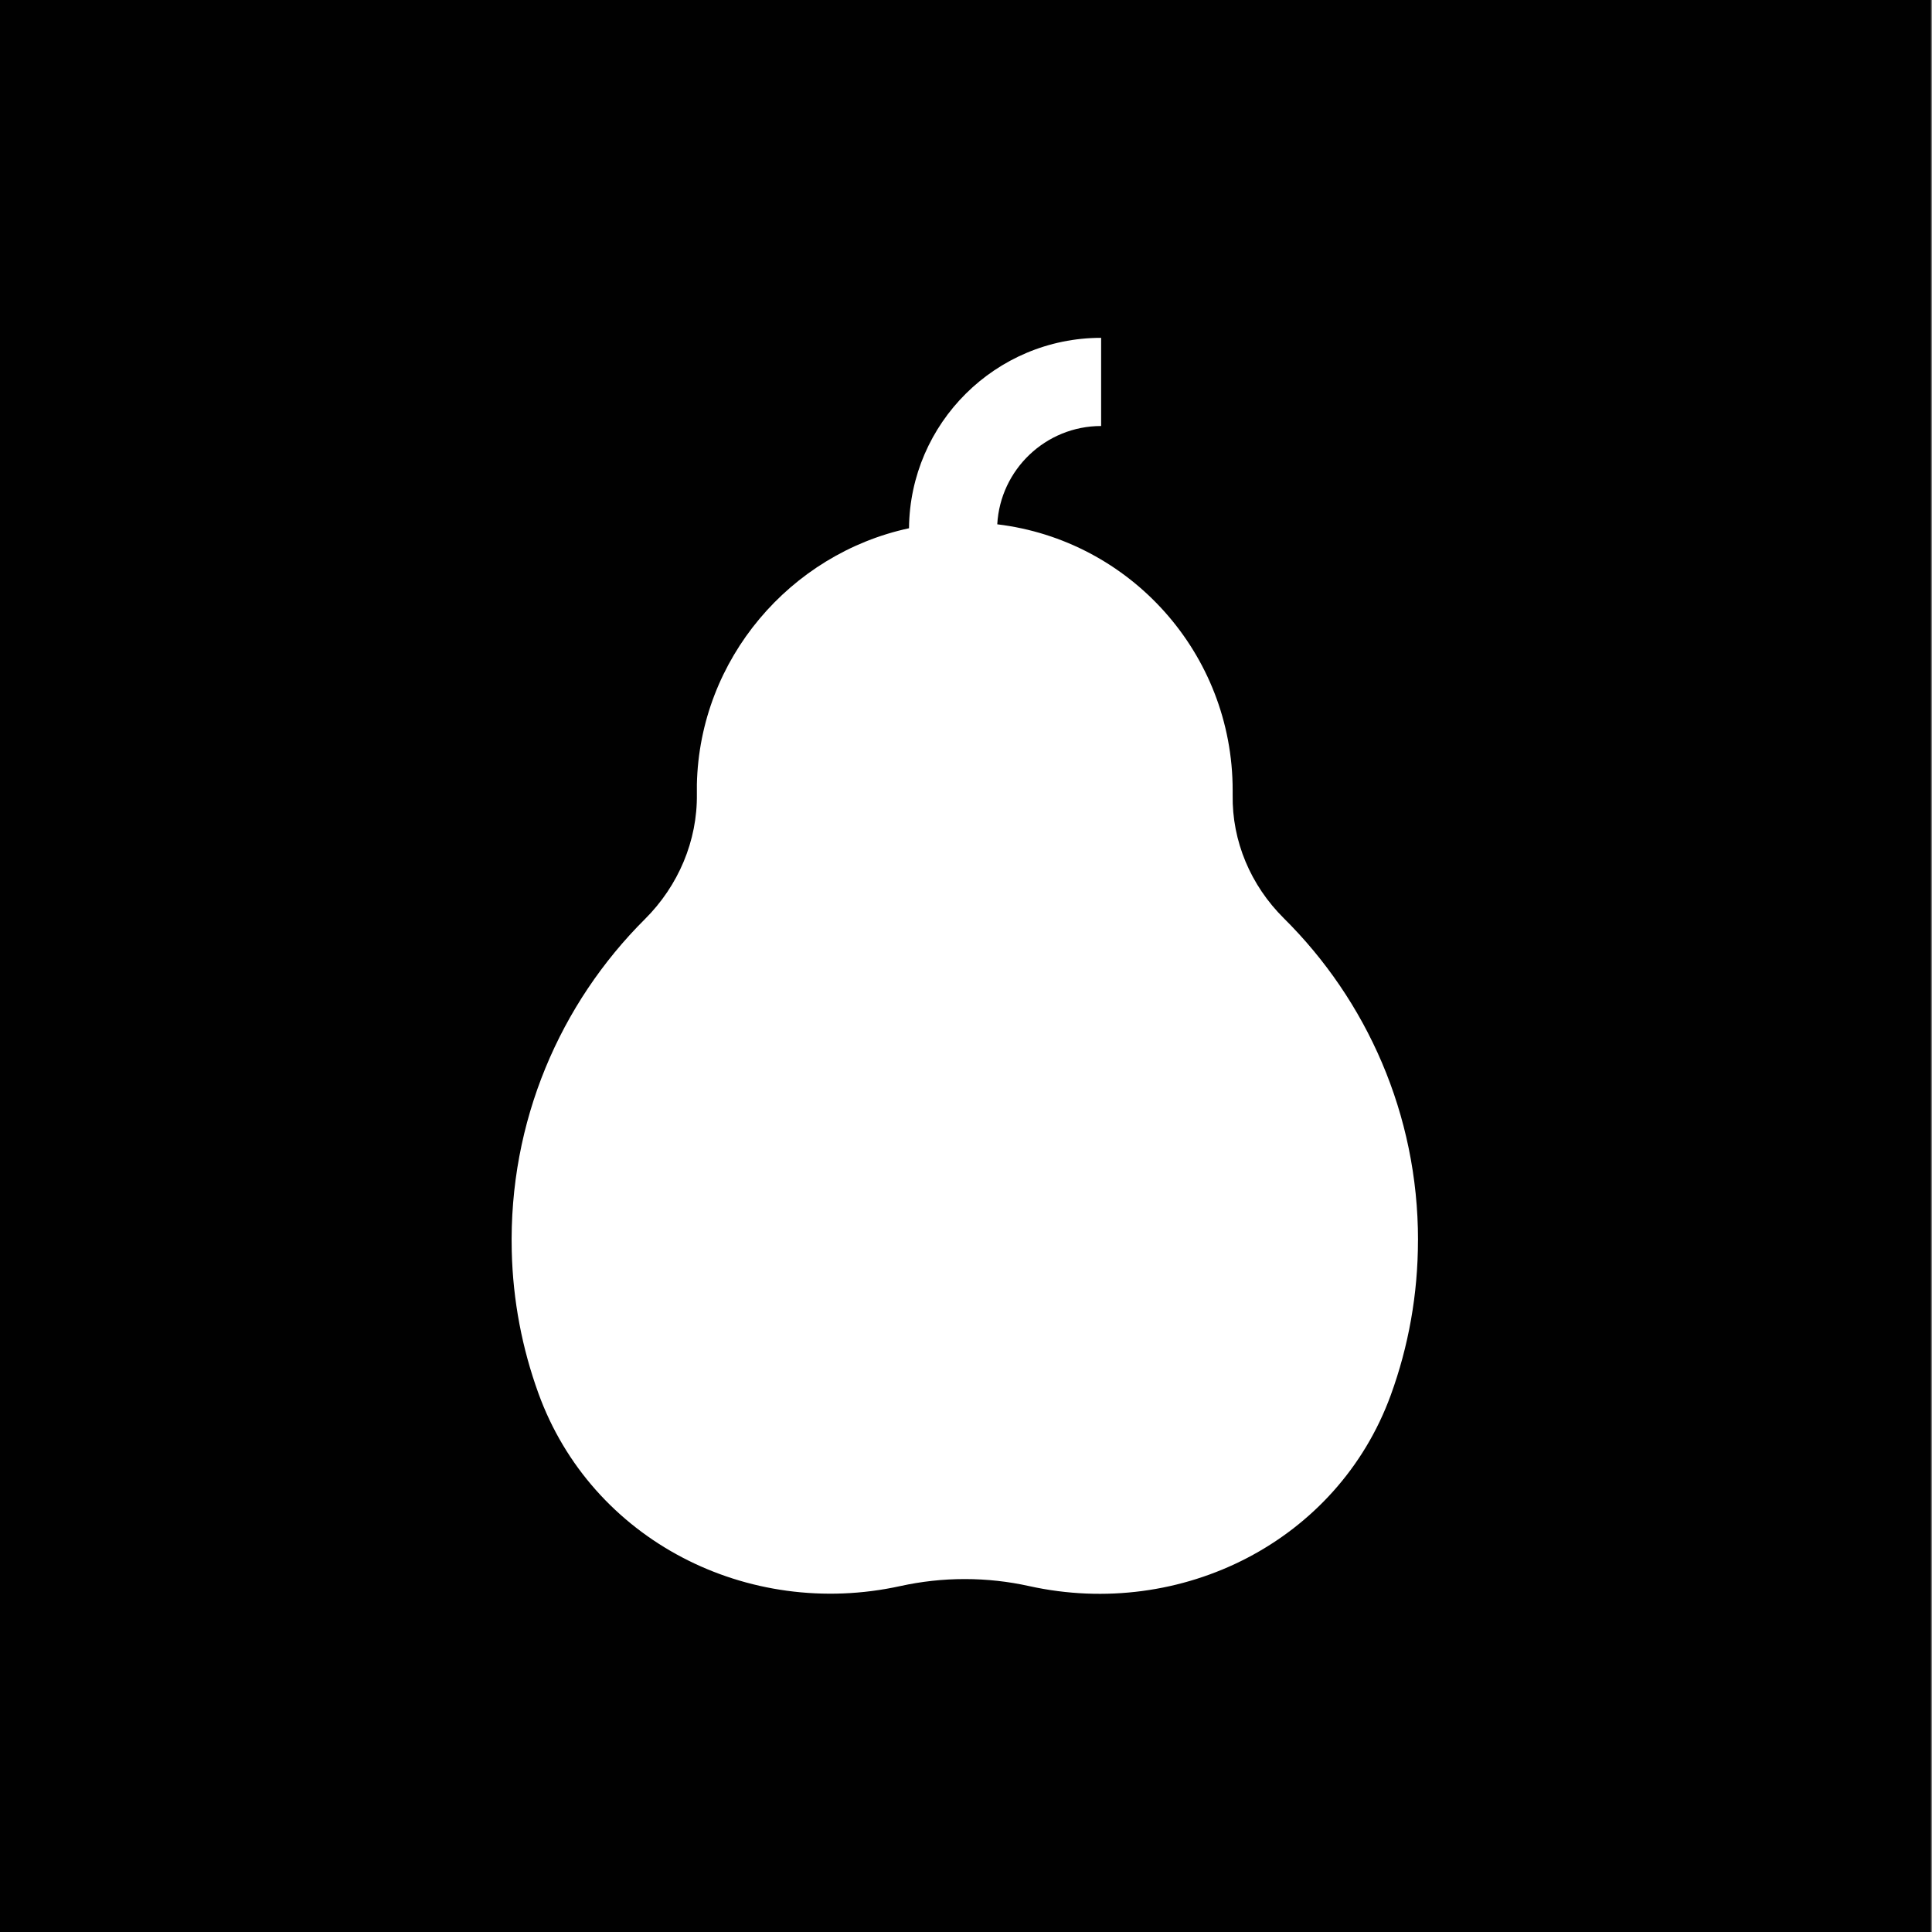 <?xml version="1.0" encoding="UTF-8"?>
<svg id="Layer_1" xmlns="http://www.w3.org/2000/svg" version="1.1" viewBox="0 0 500 500">
  <rect x="0" y="0" width="500" height="500" fill="#808080" stroke="none"/>
  <!-- Generator: Adobe Illustrator 29.8.3, SVG Export Plug-In . SVG Version: 2.1.1 Build 3)  -->
  <defs>
    <style>
      .st0 {
        fill: #fff;
      }

      .st1 {
        fill: #010101;
      }
    </style>
  </defs>
  <rect class="st1" x="-.34" y="-.06" width="500.06" height="500.06"/>
  <path class="st0" d="M366.97,320.95c0,14.08-2.48,27.58-7.03,40.07-13.79,37.87-54.23,58.16-93.59,49.46-5.38-1.19-10.95-1.82-16.67-1.82s-11.27.63-16.62,1.8c-39.53,8.71-79.96-11.85-93.73-49.9-4.18-11.55-6.59-23.91-6.89-36.78-.8-33.6,12.55-64.1,34.5-85.95,8.59-8.56,13.58-20.22,13.41-32.35v-2.46c.7-32.48,24.18-59.7,54.9-66.31.24-27.2,22.43-49.28,49.72-49.28v22.82c-14.33,0-26.1,11.27-26.88,25.44,34.33,4.13,60.92,33.37,60.92,68.84v1.19c-.2,12,4.7,23.45,13.23,31.91,21.45,21.26,34.74,50.74,34.74,83.3v.02Z"/>
</svg>